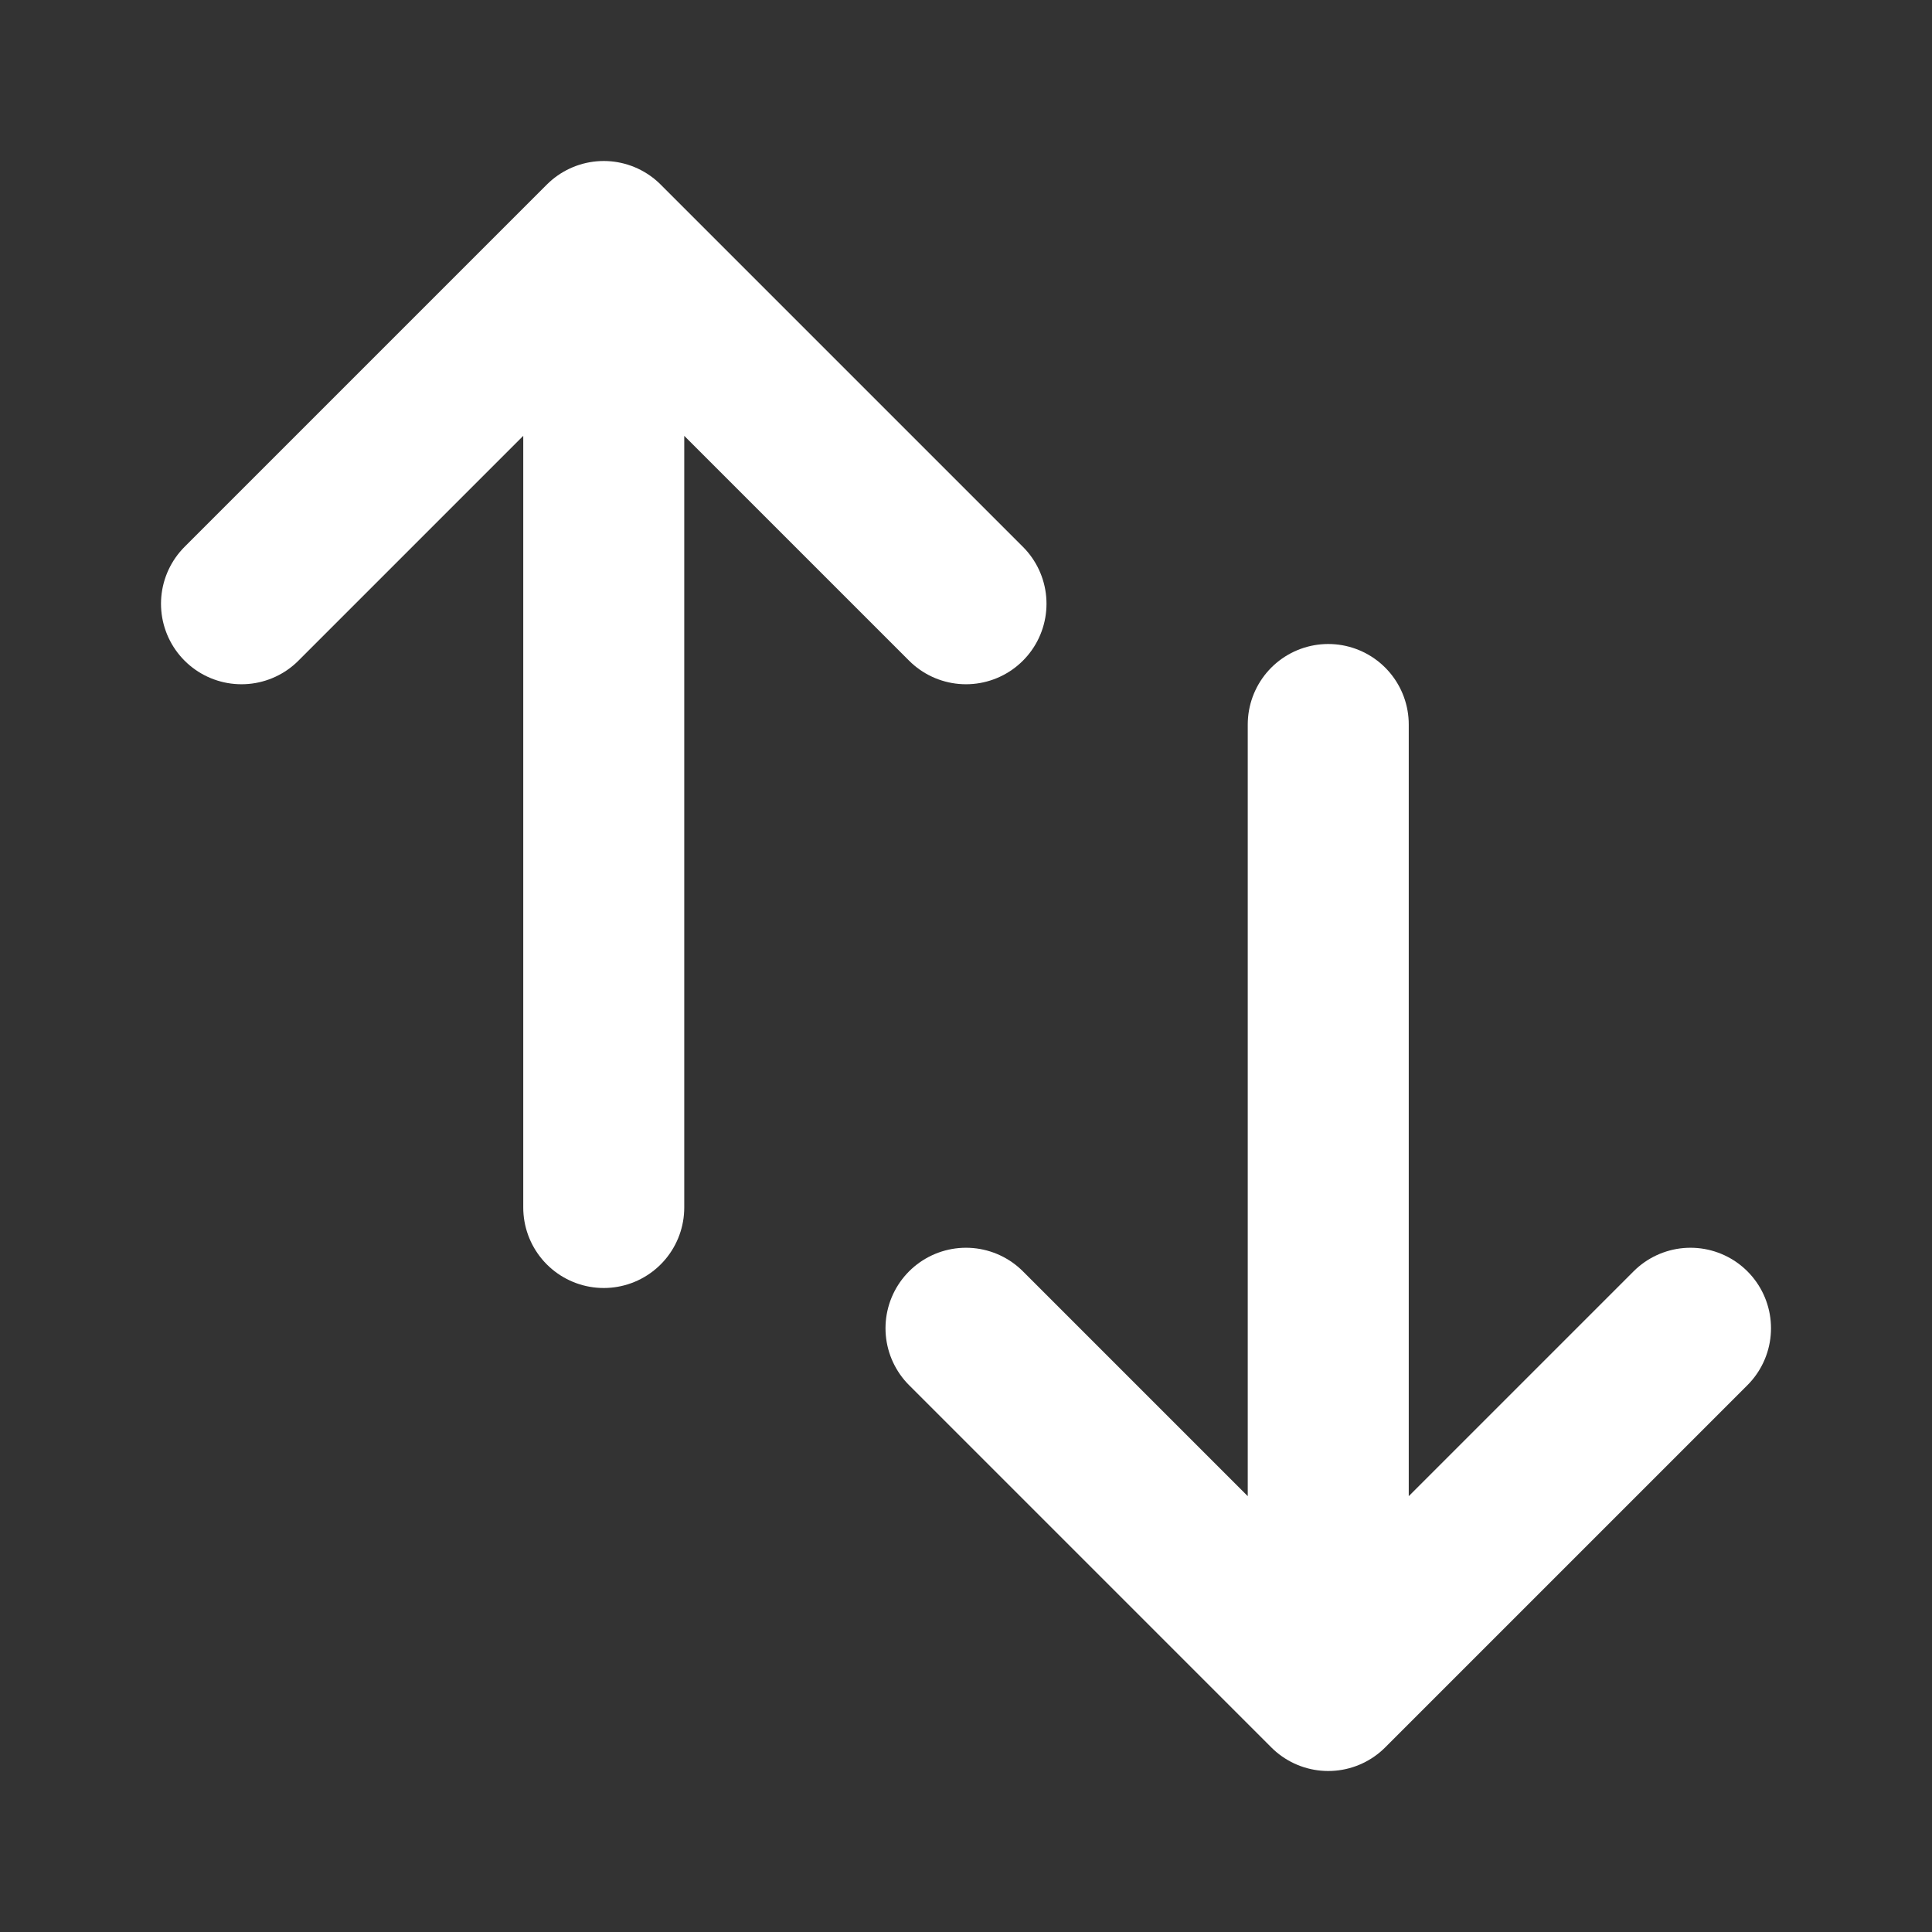<svg width="24" height="24" viewBox="0 0 24 24" fill="none" xmlns="http://www.w3.org/2000/svg">
<rect x="0" y="0" width="24" height="24" fill="#333333" stroke="none"/>
<path d="M7.5 15V3V15ZM7.5 3L12 7.5L7.5 3ZM7.5 3L3 7.5L7.5 3Z" fill="#D9D9D9"/>
<path d="M7.5 15V3M7.5 3L12 7.5M7.5 3L3 7.5" stroke="white" stroke-width="2" stroke-linecap="round" stroke-linejoin="round"/>
<path d="M16.5 9V21V9ZM16.5 21L21 16.5L16.5 21ZM16.5 21L12 16.5L16.5 21Z" fill="#D9D9D9"/>
<path d="M16.5 9V21M16.5 21L21 16.5M16.5 21L12 16.5" stroke="white" stroke-width="2" stroke-linecap="round" stroke-linejoin="round"/>
</svg>
